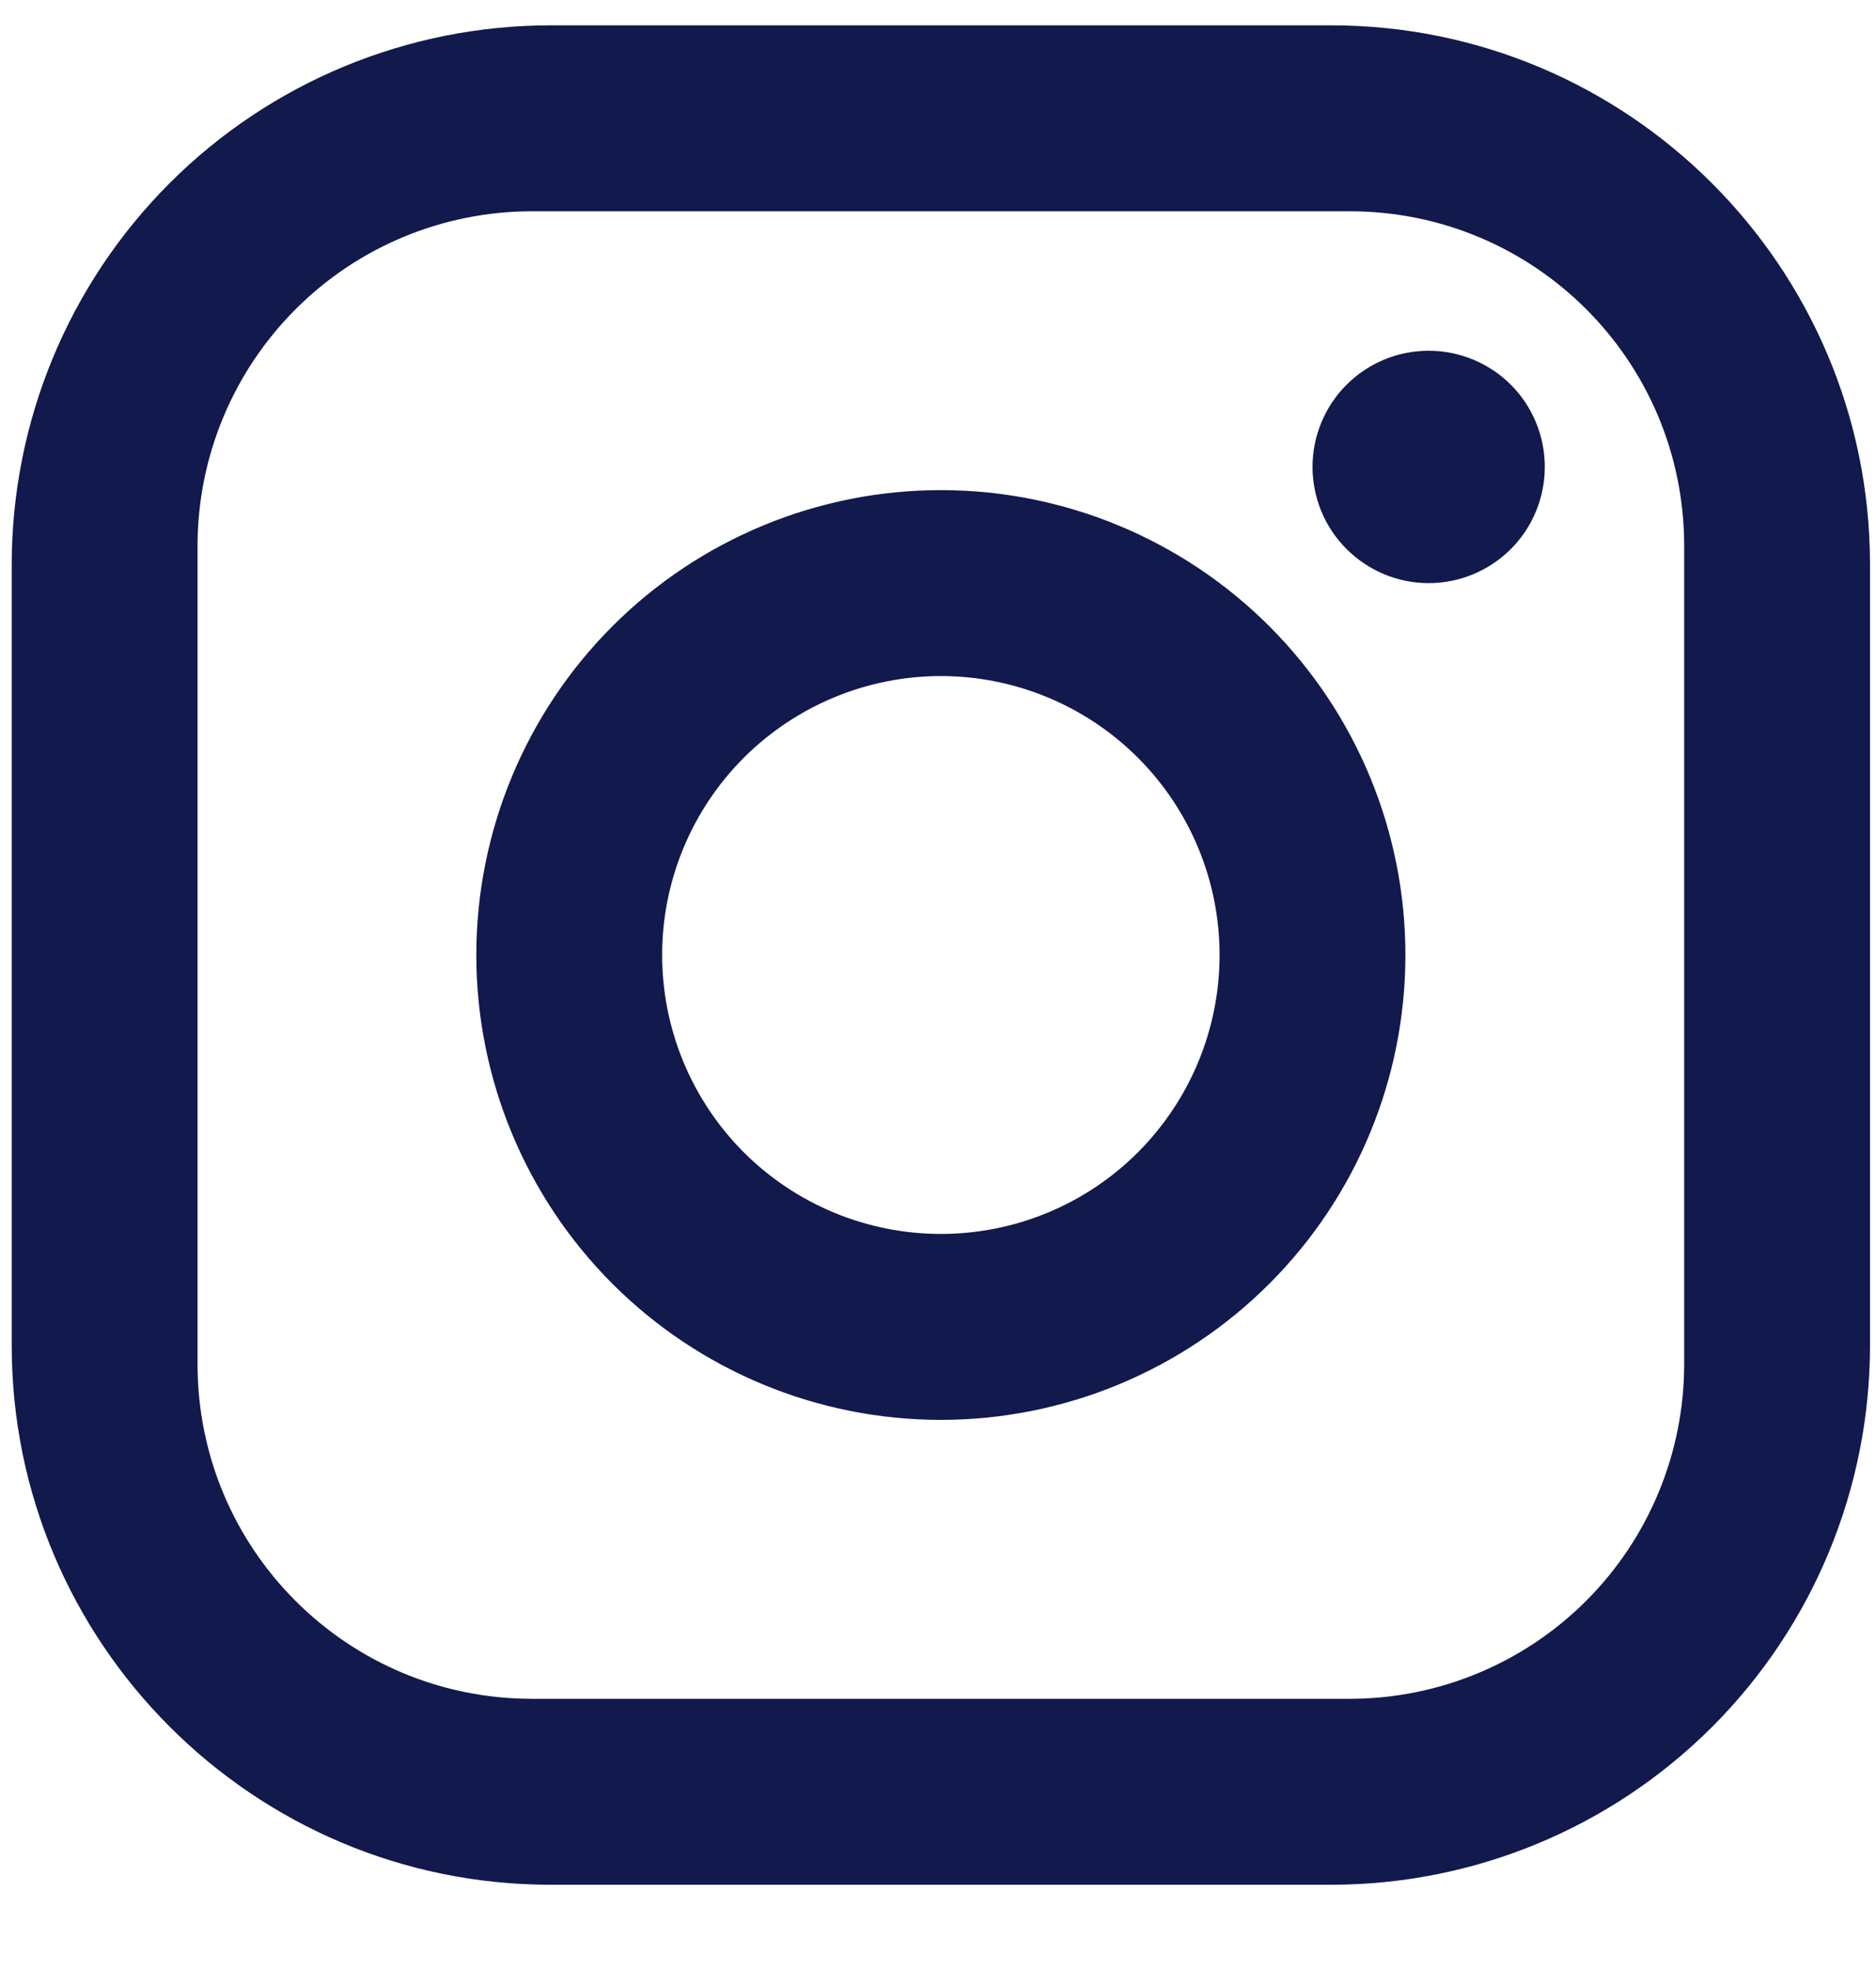 <svg width="20" height="21" viewBox="0 0 20 21" fill="none" xmlns="http://www.w3.org/2000/svg">
<path d="M5.87 0.27H14.191C17.361 0.27 19.936 2.845 19.936 6.015V14.336C19.936 15.859 19.331 17.321 18.254 18.398C17.176 19.476 15.715 20.081 14.191 20.081H5.87C2.7 20.081 0.125 17.505 0.125 14.336V6.015C0.125 4.491 0.73 3.03 1.808 1.952C2.885 0.875 4.347 0.27 5.87 0.27ZM5.672 2.251C4.726 2.251 3.819 2.626 3.151 3.295C2.482 3.964 2.106 4.871 2.106 5.817V14.534C2.106 16.505 3.701 18.1 5.672 18.1H14.389C15.335 18.1 16.242 17.724 16.911 17.055C17.579 16.387 17.955 15.479 17.955 14.534V5.817C17.955 3.845 16.36 2.251 14.389 2.251H5.672ZM15.231 3.737C15.559 3.737 15.874 3.867 16.107 4.099C16.339 4.331 16.469 4.646 16.469 4.975C16.469 5.303 16.339 5.618 16.107 5.85C15.874 6.082 15.559 6.213 15.231 6.213C14.903 6.213 14.588 6.082 14.356 5.85C14.123 5.618 13.993 5.303 13.993 4.975C13.993 4.646 14.123 4.331 14.356 4.099C14.588 3.867 14.903 3.737 15.231 3.737ZM10.031 5.222C11.344 5.222 12.604 5.744 13.533 6.673C14.462 7.602 14.983 8.862 14.983 10.175C14.983 11.489 14.462 12.748 13.533 13.677C12.604 14.606 11.344 15.128 10.031 15.128C8.717 15.128 7.457 14.606 6.528 13.677C5.6 12.748 5.078 11.489 5.078 10.175C5.078 8.862 5.6 7.602 6.528 6.673C7.457 5.744 8.717 5.222 10.031 5.222ZM10.031 7.203C9.243 7.203 8.487 7.517 7.929 8.074C7.372 8.631 7.059 9.387 7.059 10.175C7.059 10.963 7.372 11.719 7.929 12.277C8.487 12.834 9.243 13.147 10.031 13.147C10.819 13.147 11.575 12.834 12.132 12.277C12.689 11.719 13.002 10.963 13.002 10.175C13.002 9.387 12.689 8.631 12.132 8.074C11.575 7.517 10.819 7.203 10.031 7.203Z" fill="#11194D"/>
</svg>
